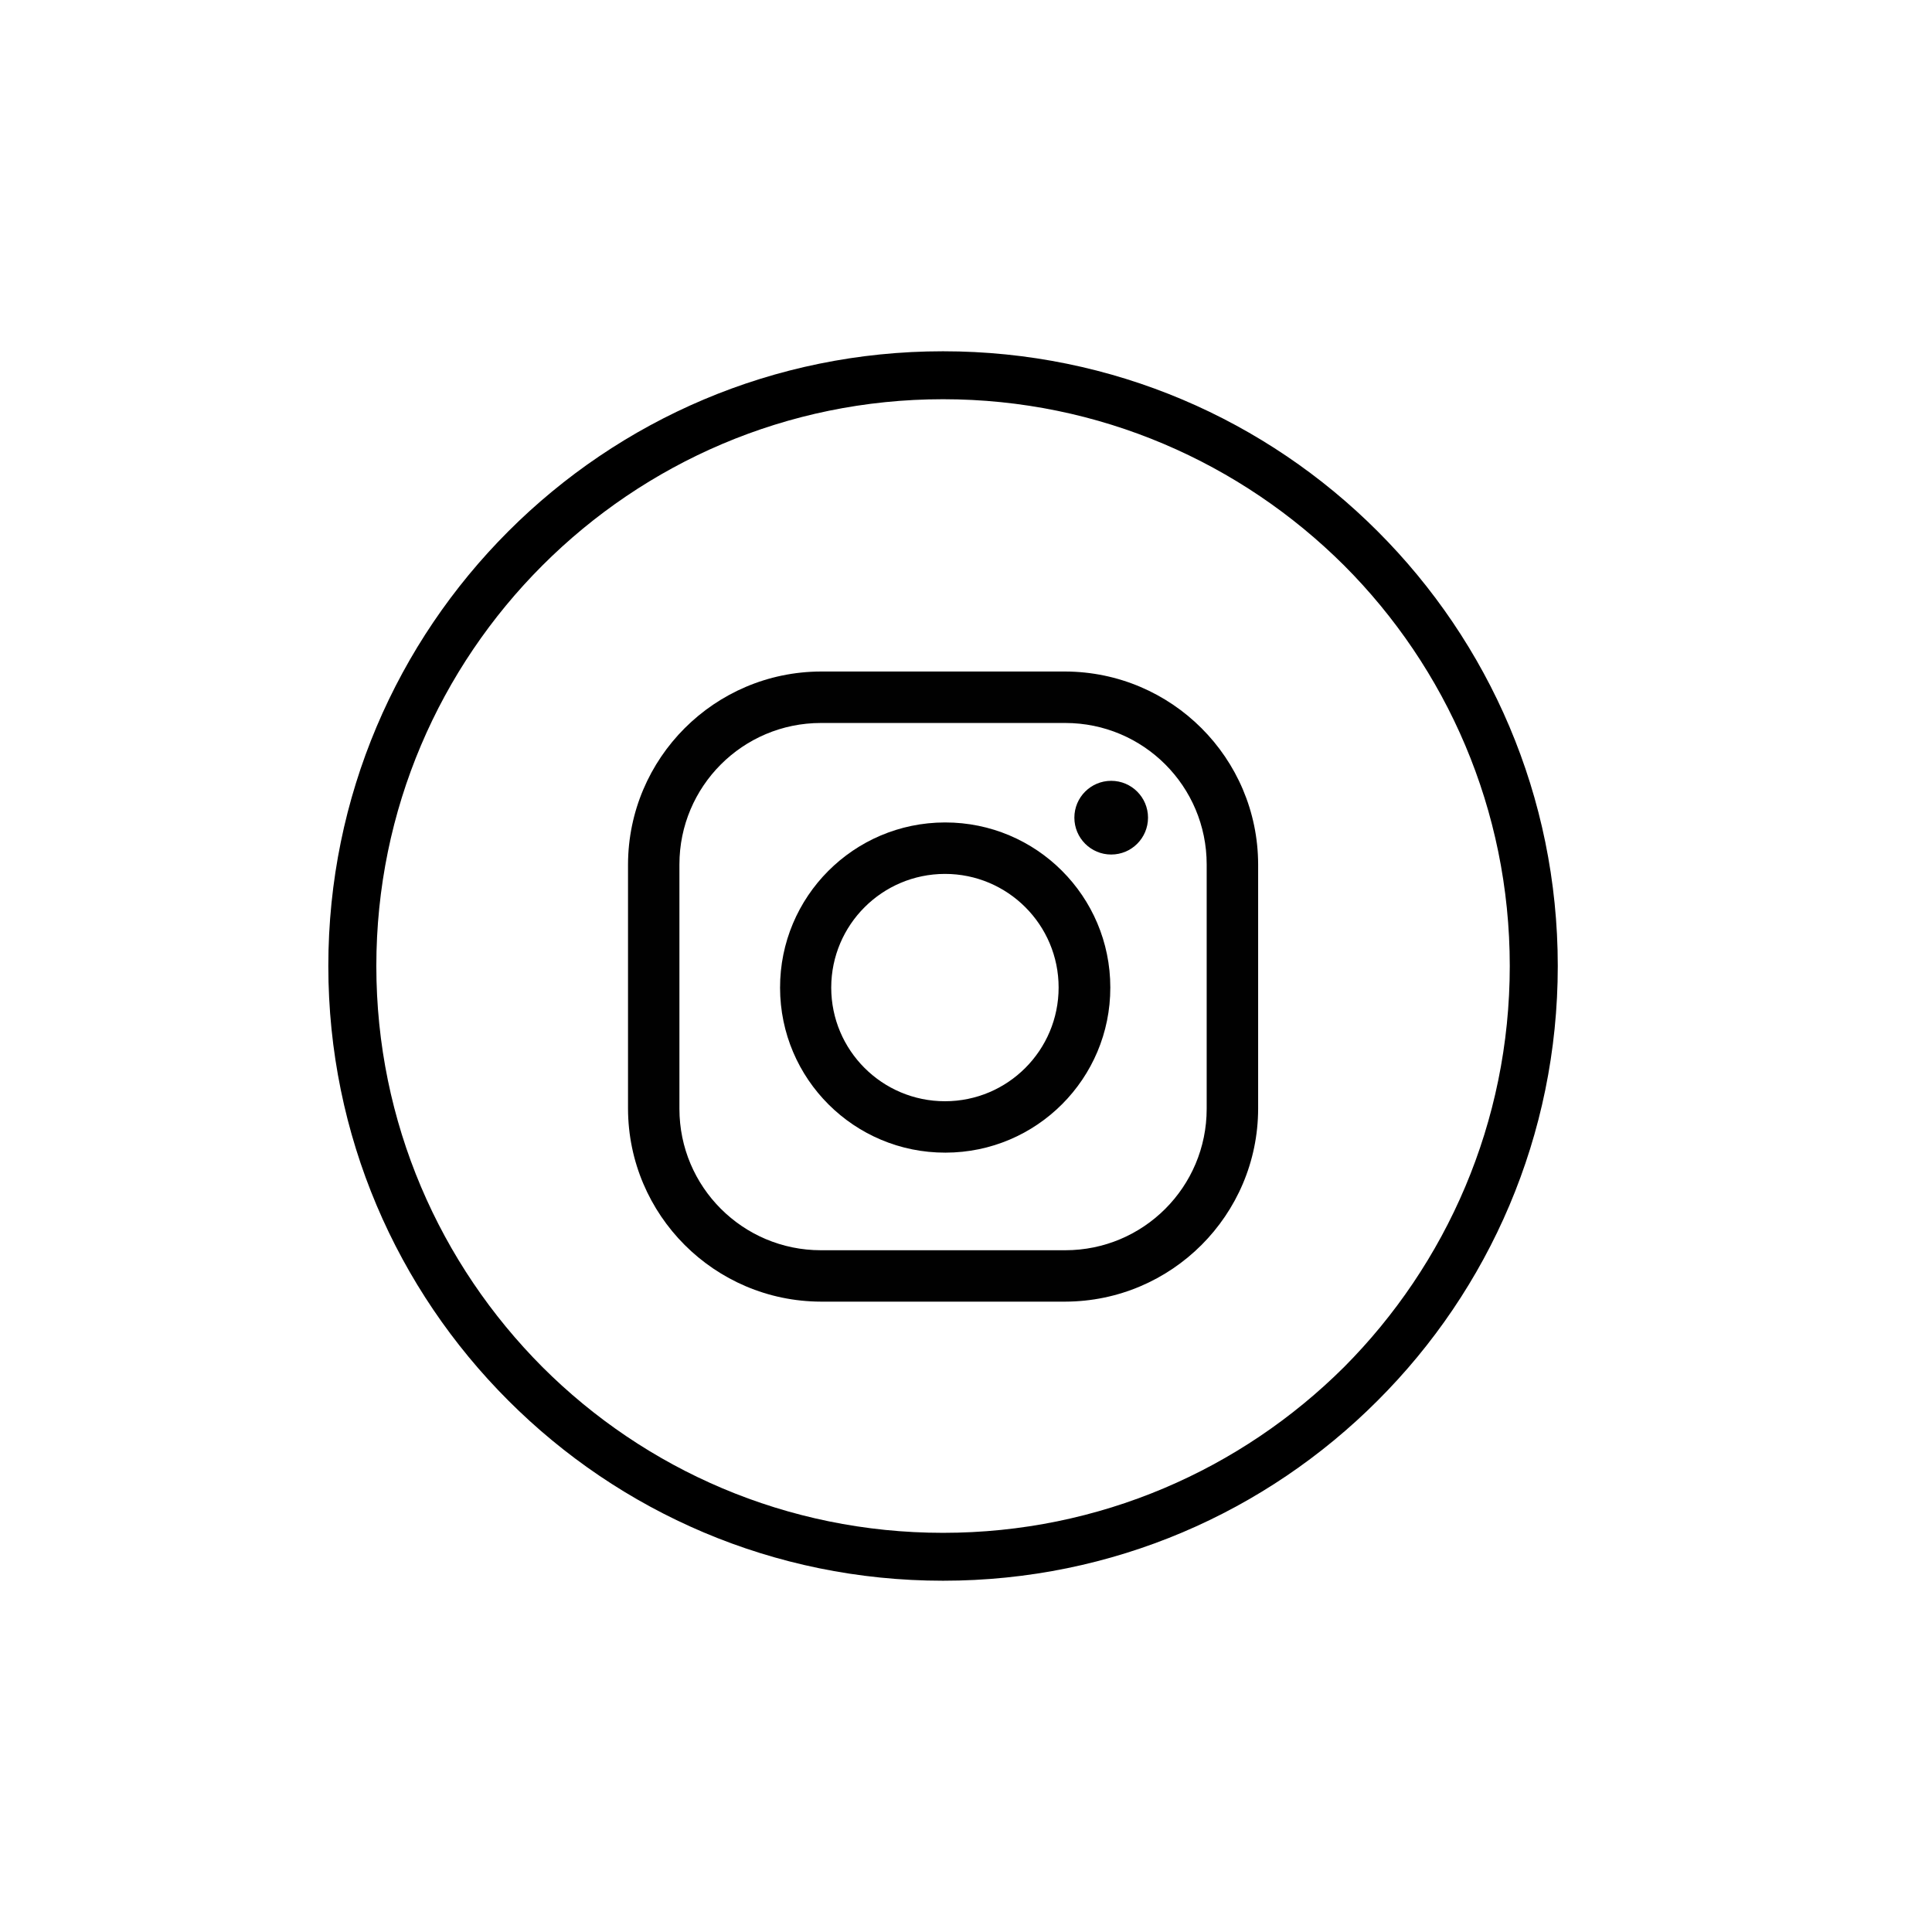 <?xml version="1.0" encoding="utf-8"?>
<!-- Generator: Adobe Illustrator 15.0.0, SVG Export Plug-In . SVG Version: 6.00 Build 0)  -->
<!DOCTYPE svg PUBLIC "-//W3C//DTD SVG 1.1//EN" "http://www.w3.org/Graphics/SVG/1.1/DTD/svg11.dtd">
<svg version="1.1" id="Layer_1" xmlns="http://www.w3.org/2000/svg" xmlns:xlink="http://www.w3.org/1999/xlink" x="0px" y="0px"
	 width="33px" height="33px" viewBox="0 0 33 33" enable-background="new 0 0 33 33" xml:space="preserve">
<path d="M23.531,9.075C21.631,7.173,19.01,6,16.108,6c-2.901,0-5.524,1.173-7.425,3.075c-1.901,1.901-3.075,4.524-3.075,7.425
	c0,2.902,1.174,5.524,3.075,7.423C10.584,25.826,13.207,27,16.108,27c2.902,0,5.523-1.174,7.423-3.077
	c1.901-1.898,3.077-4.521,3.077-7.423C26.608,13.599,25.433,10.976,23.531,9.075z M22.957,23.351
	c-1.756,1.748-4.175,2.831-6.849,2.831s-5.093-1.083-6.842-2.831c-1.751-1.756-2.838-4.177-2.838-6.851
	c0-2.675,1.087-5.093,2.838-6.843c1.75-1.75,4.168-2.838,6.842-2.838s5.093,1.089,6.849,2.838c1.748,1.75,2.831,4.168,2.831,6.843
	C25.788,19.174,24.705,21.595,22.957,23.351z"/>
<path fill="#010101" d="M18.195,12.349c1.336,0,2.416,1.082,2.416,2.417v4.173c0,1.335-1.08,2.416-2.416,2.416h-4.173
	c-1.334,0-2.417-1.081-2.417-2.416v-4.173c0-1.334,1.082-2.417,2.417-2.417H18.195 M18.195,11.47h-4.173
	c-1.817,0.005-3.29,1.478-3.295,3.295v4.173c0.005,1.817,1.478,3.29,3.295,3.295h4.173c1.818-0.005,3.291-1.478,3.295-3.295v-4.173
	C21.486,12.948,20.014,11.476,18.195,11.47z"/>
<path fill="#010101" d="M18.98,13.337c-0.348,0-0.629,0.282-0.629,0.629c0,0.348,0.281,0.63,0.629,0.63s0.629-0.282,0.629-0.63
	C19.609,13.62,19.328,13.337,18.98,13.337L18.98,13.337z"/>
<path fill="#010101" d="M16.139,14.927c1.072-0.001,1.943,0.868,1.943,1.94c0,1.073-0.869,1.943-1.941,1.943
	c-1.073,0-1.942-0.869-1.943-1.94c0-0.002,0-0.002,0-0.003C14.2,15.796,15.068,14.929,16.139,14.927 M16.139,14.048
	c-1.558,0.003-2.818,1.268-2.815,2.826c0.003,1.558,1.269,2.818,2.826,2.814c1.557-0.002,2.817-1.266,2.815-2.821
	c0-1.558-1.264-2.82-2.821-2.819C16.142,14.048,16.141,14.048,16.139,14.048z"/>
</svg>
